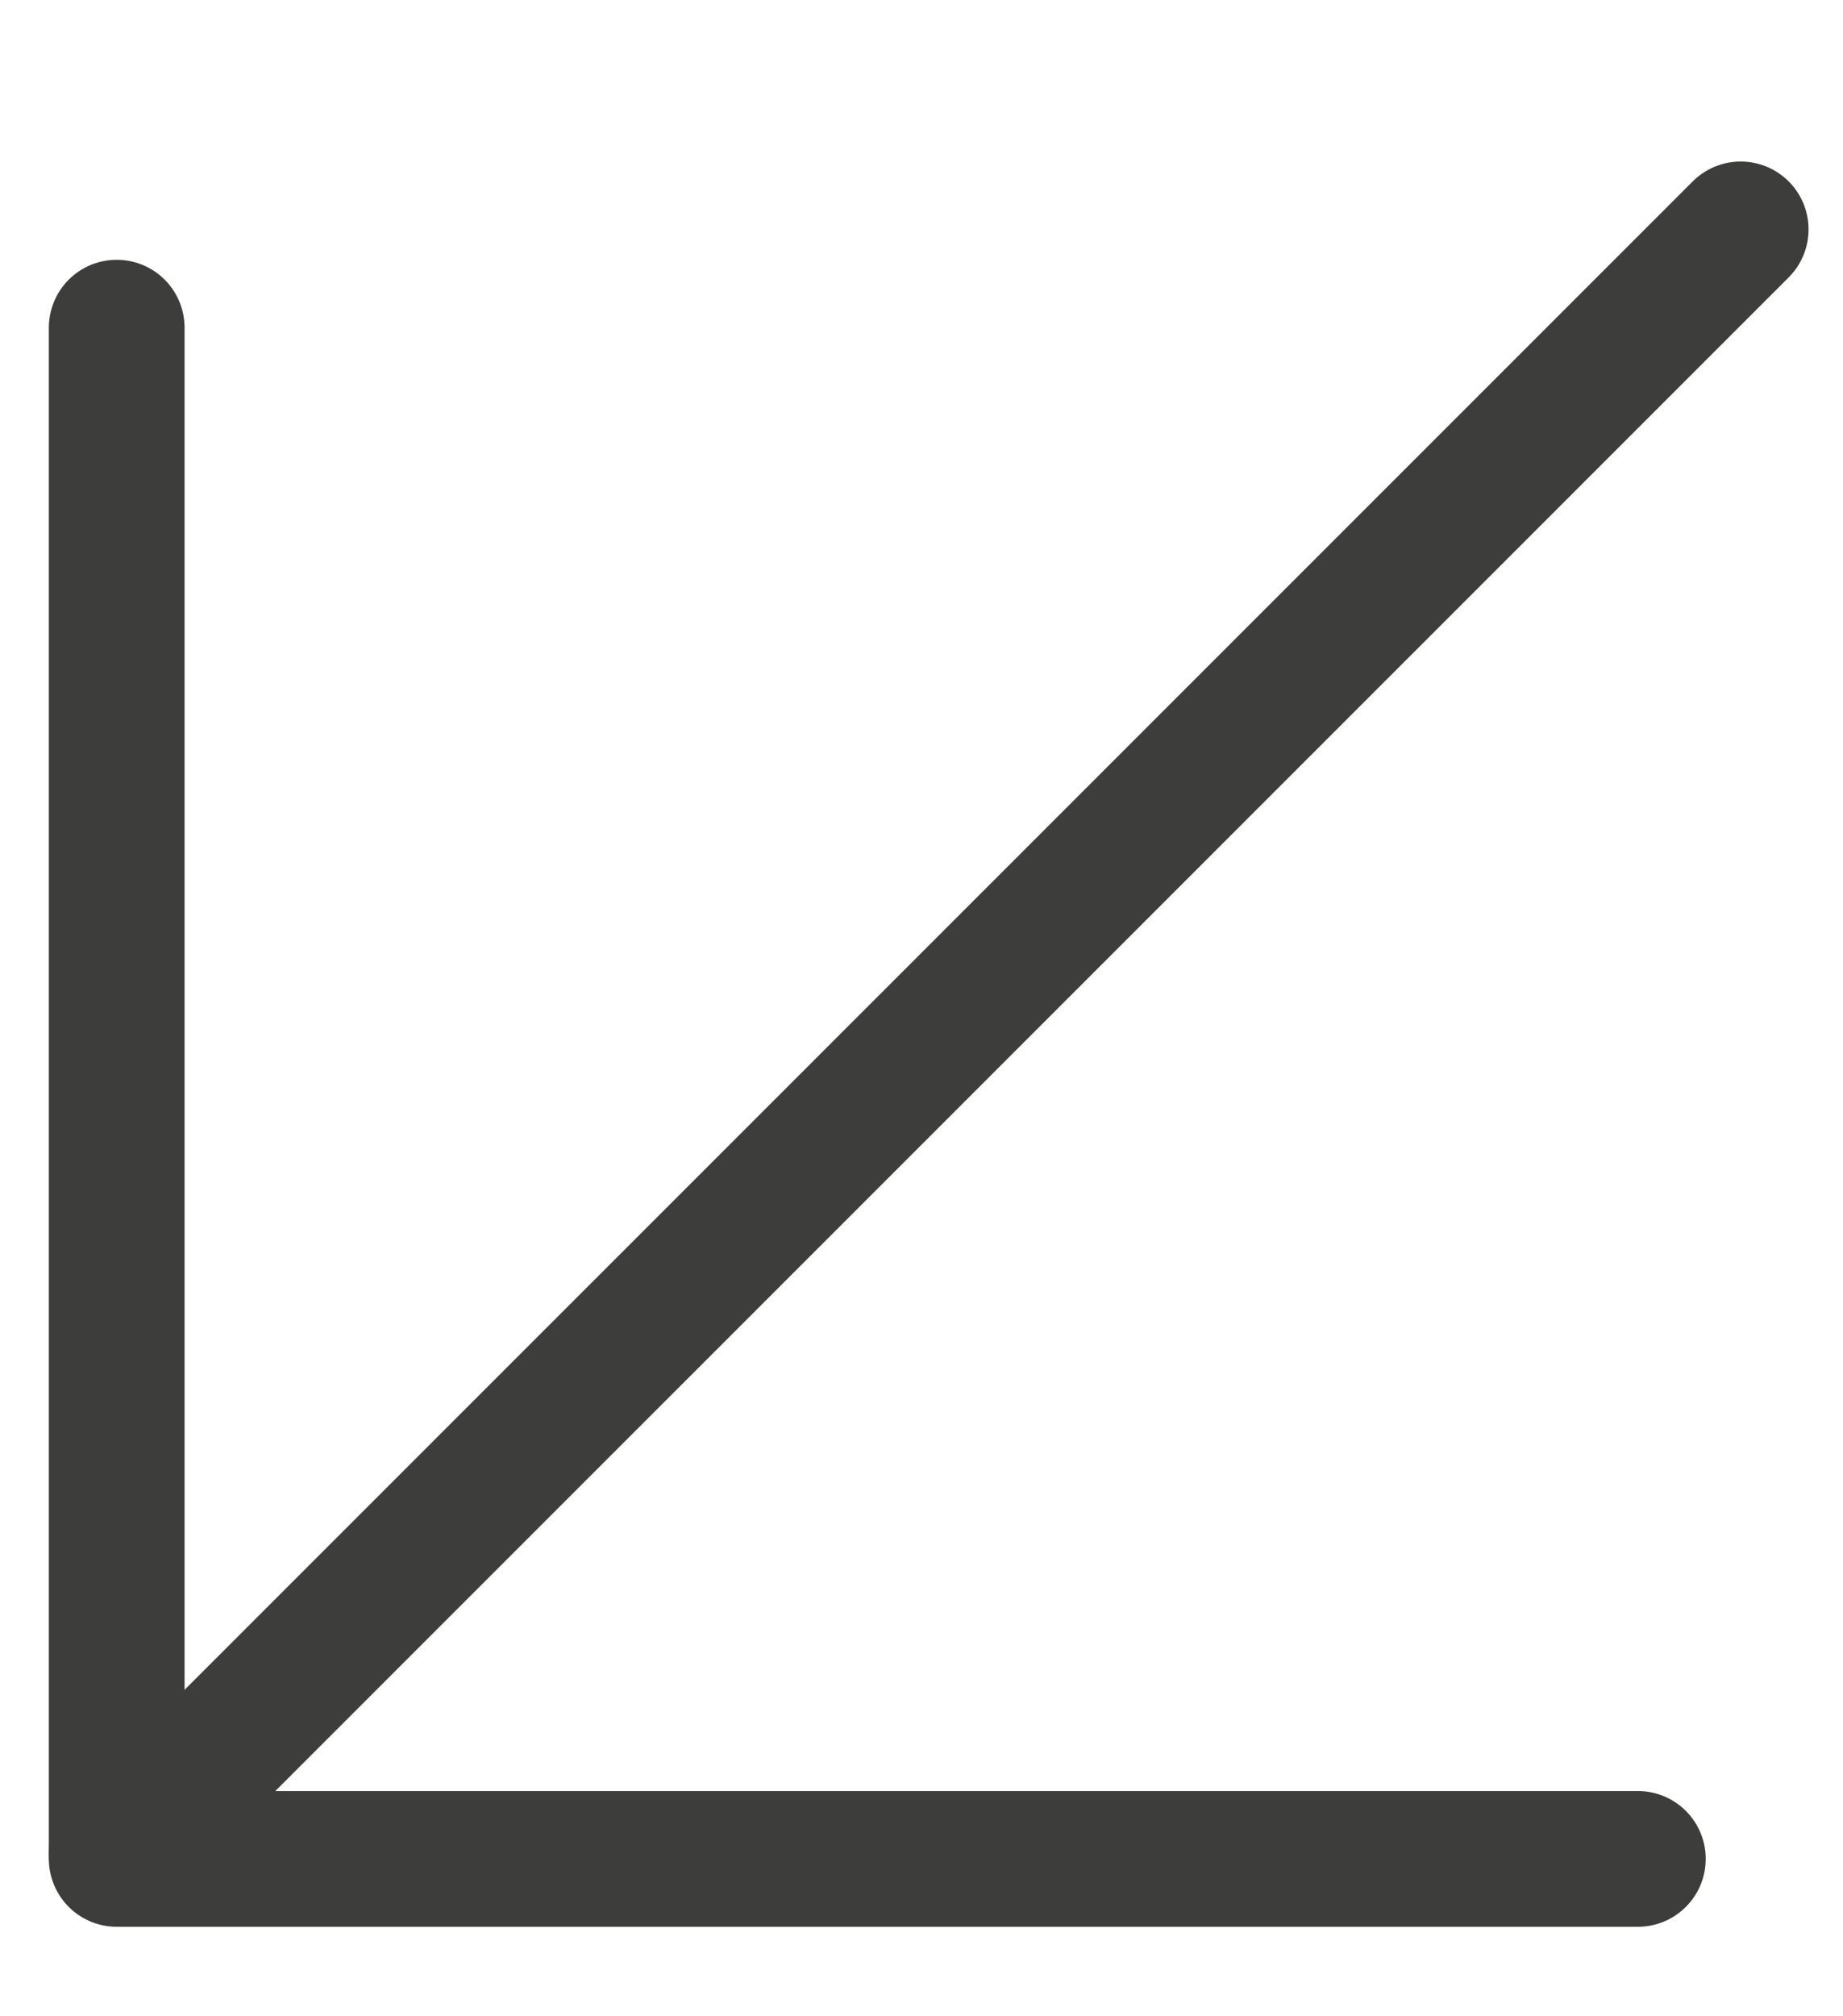 <?xml version="1.0" encoding="utf-8"?>
<!-- Generator: Adobe Illustrator 23.1.1, SVG Export Plug-In . SVG Version: 6.00 Build 0)  -->
<svg version="1.1" id="Calque_1" xmlns="http://www.w3.org/2000/svg" xmlns:xlink="http://www.w3.org/1999/xlink" x="0px" y="0px"
	 viewBox="0 0 176.55 193.1" style="enable-background:new 0 0 176.55 193.1;" xml:space="preserve">
<style type="text/css">
	.st0{fill:none;stroke:#3D3D3B;stroke-width:13;stroke-linecap:round;stroke-linejoin:round;stroke-miterlimit:10;}
</style>
<line class="st0" x1="11.18" y1="177.53" x2="166.75" y2="21.97"/>
<line class="st0" x1="11.18" y1="31.38" x2="11.18" y2="177.1"/>
<line class="st0" x1="156.9" y1="178.03" x2="11.18" y2="178.03"/>
</svg>
